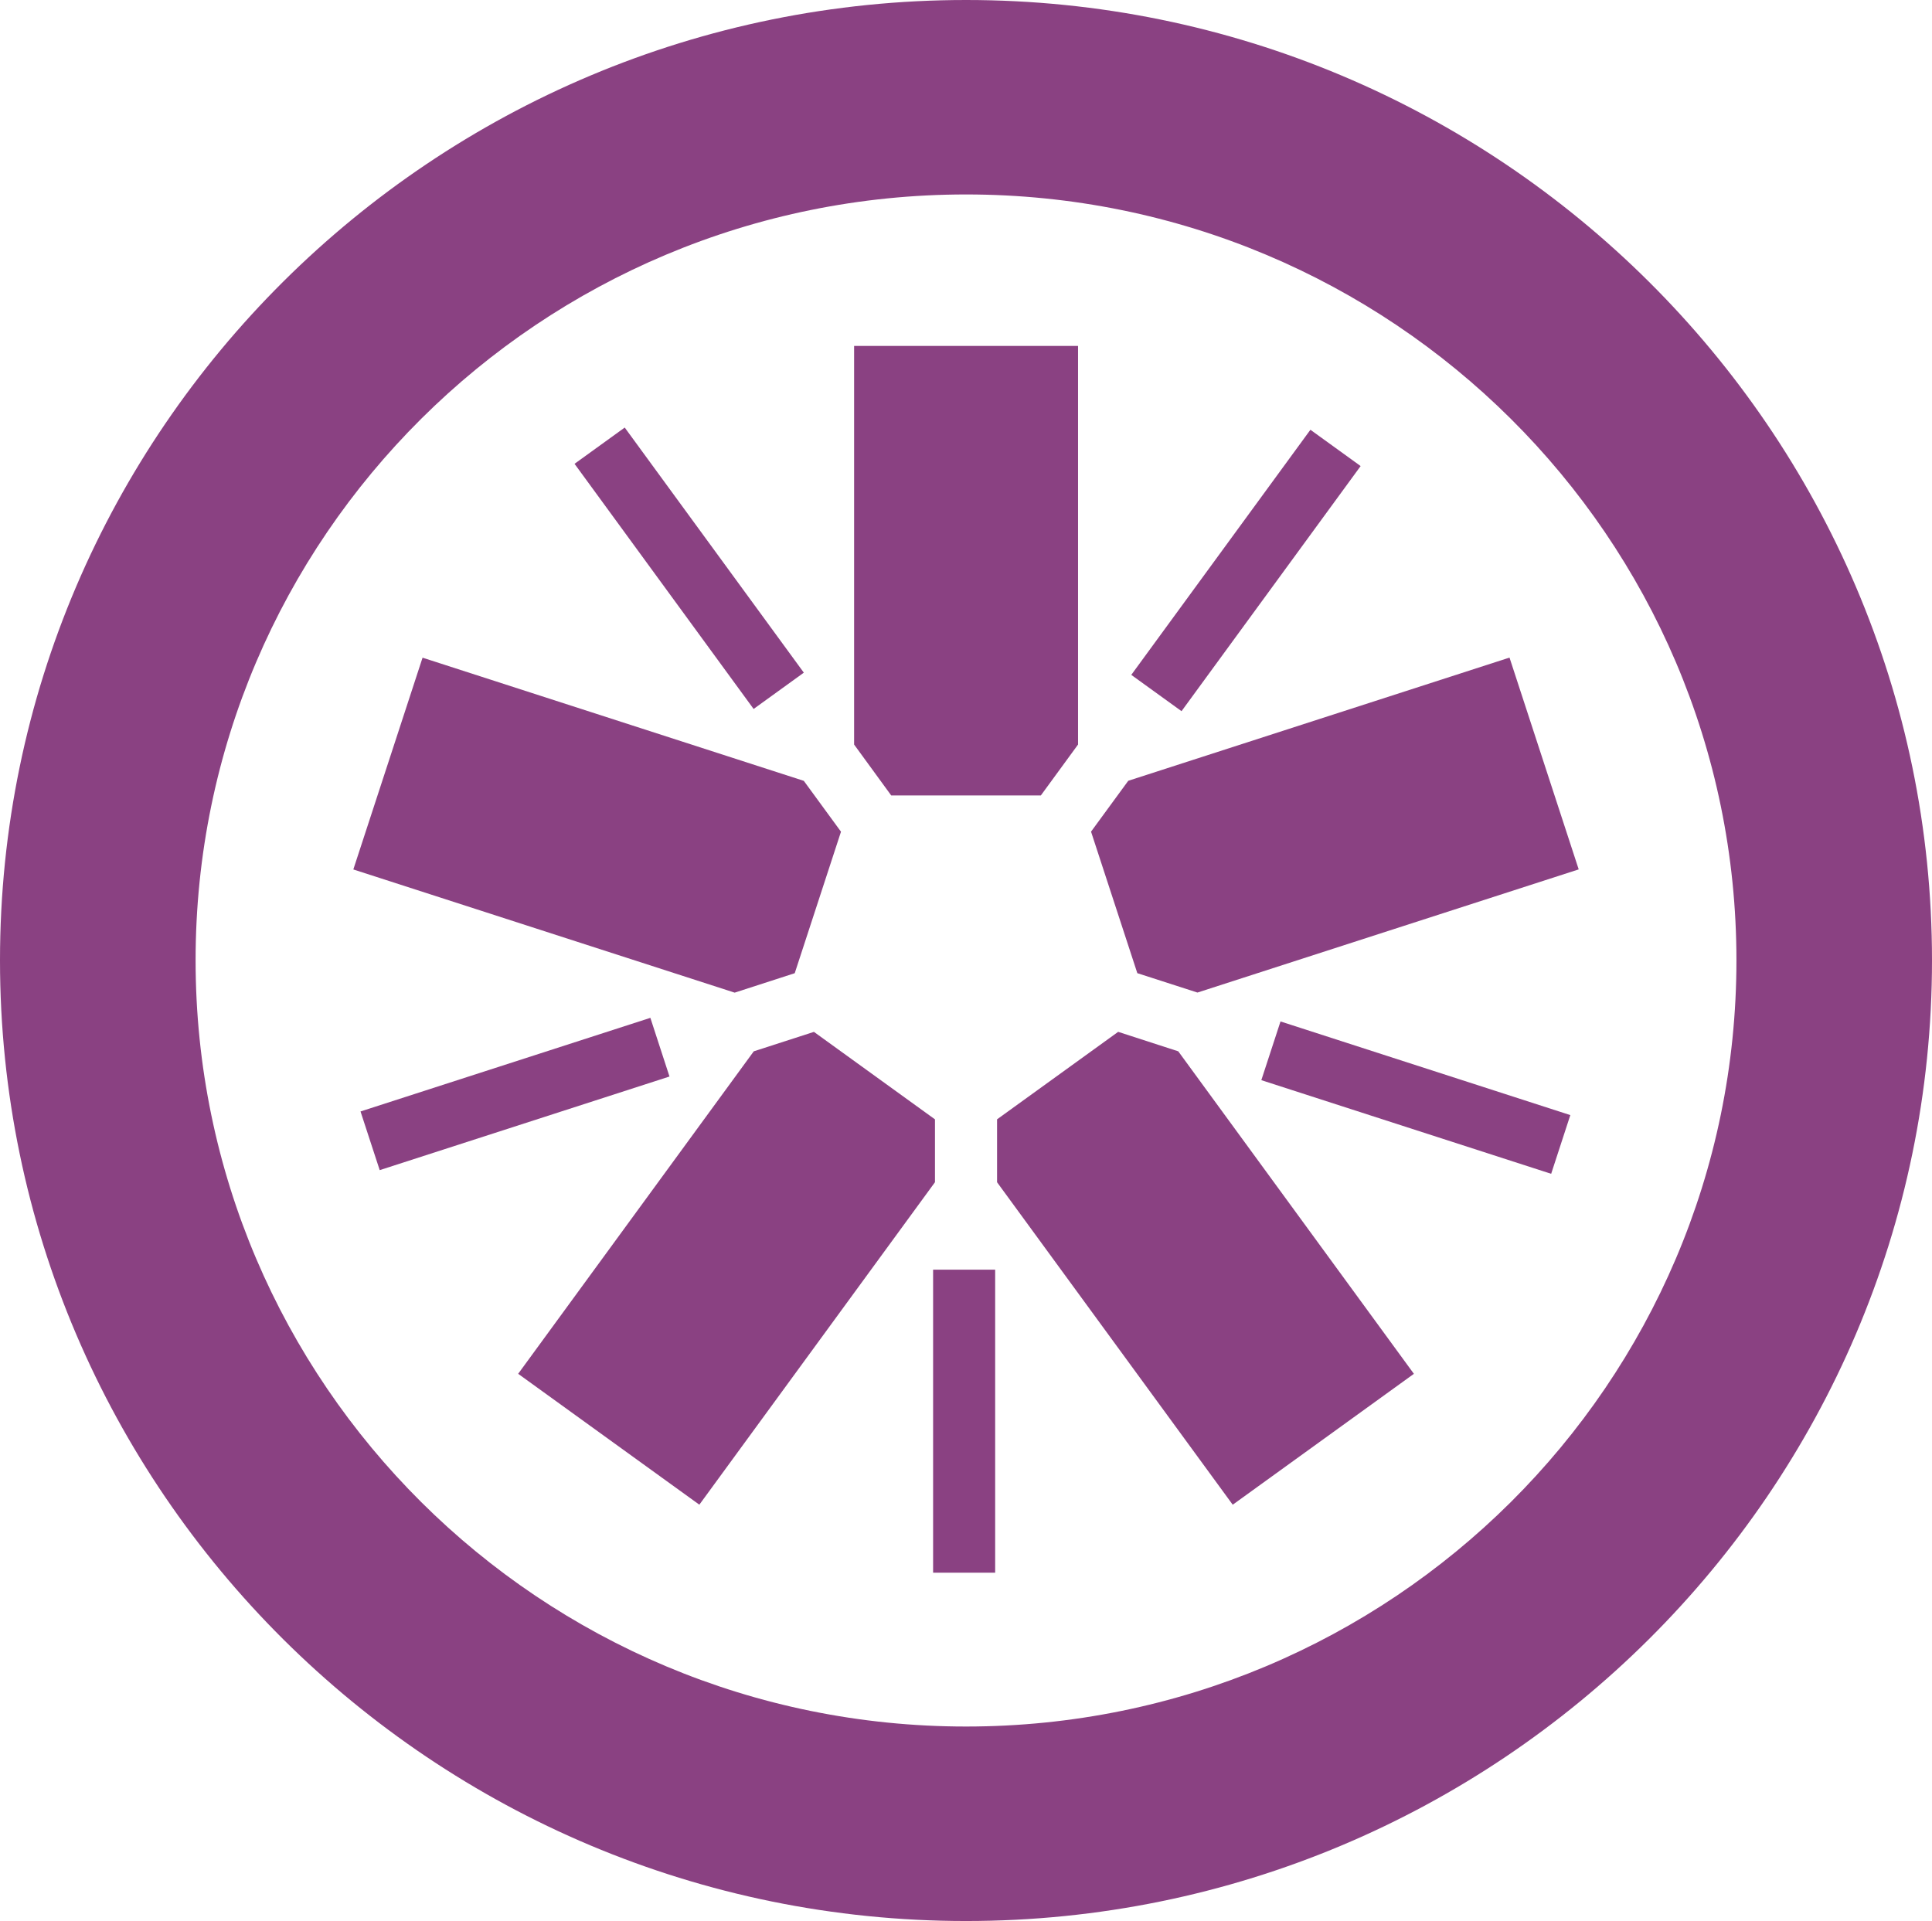 <?xml version="1.0" encoding="utf-8"?>
<!-- Generator: Adobe Illustrator 16.0.0, SVG Export Plug-In . SVG Version: 6.00 Build 0)  -->
<!DOCTYPE svg PUBLIC "-//W3C//DTD SVG 1.1//EN" "http://www.w3.org/Graphics/SVG/1.1/DTD/svg11.dtd">
<svg version="1.1" id="Layer_1" xmlns="http://www.w3.org/2000/svg" xmlns:xlink="http://www.w3.org/1999/xlink" x="0px" y="0px"
	 width="65.25px" height="64.884px" viewBox="0 0 65.25 64.884" enable-background="new 0 0 65.25 64.884" xml:space="preserve">
<g transform="translate(128, 127) scale(1, -1) translate(-128, -127) translate(0, -1)">
	<path fill="#8A4182" d="M30.099,228.133h5.054l1.256,1.719v13.463h-7.563v-13.463L30.099,228.133"/>
	<path fill="#8A4182" d="M26.841,222.129l1.562,4.779l-1.256,1.718l-12.876,4.16l-2.338-7.153l12.879-4.161L26.841,222.129"/>
	<path fill="#8A4182" d="M31.577,217.192l-4.088,2.955l-2.032-0.657L17.5,208.598l6.119-4.421l7.958,10.892V217.192"/>
	<path fill="#8A4182" d="M37.764,220.148l-4.09-2.955v-2.125l7.959-10.892l6.119,4.421l-7.958,10.893L37.764,220.148"/>
	<path fill="#8A4182" d="M36.848,226.91l1.563-4.78l2.031-0.655l12.876,4.16l-2.337,7.154l-12.876-4.161L36.848,226.91"/>
	<path fill="#8A4182" d="M32.627,255C14.637,255,0,240.449,0,222.563c0-17.892,14.637-32.448,32.627-32.448
		c17.989,0,32.623,14.556,32.623,32.448C65.25,240.449,50.616,255,32.627,255L32.627,255L32.627,255z M32.627,248.432
		c14.367,0,26.018-11.58,26.018-25.869c0-14.293-11.65-25.879-26.018-25.879c-14.371,0-26.021,11.586-26.021,25.879
		C6.605,236.852,18.256,248.432,32.627,248.432L32.627,248.432z"/>
	<path fill="#8A4182" d="M52.388,215.353l-9.789,3.163l0.648,1.983l9.788-3.163L52.388,215.353"/>
	<path fill="#8A4182" d="M39.904,230.979l-1.697,1.226l6.05,8.279l1.696-1.226L39.904,230.979"/>
	<path fill="#8A4182" d="M25.452,231.054l-6.048,8.28l1.695,1.225l6.049-8.279L25.452,231.054"/>
	<path fill="#8A4182" d="M12.824,215.477l-0.648,1.982l9.789,3.162l0.646-1.982L12.824,215.477"/>
	<path fill="#8A4182" d="M31.514,201.88h2.096v10.235h-2.096V201.88L31.514,201.88z"/>
</g>
</svg>
